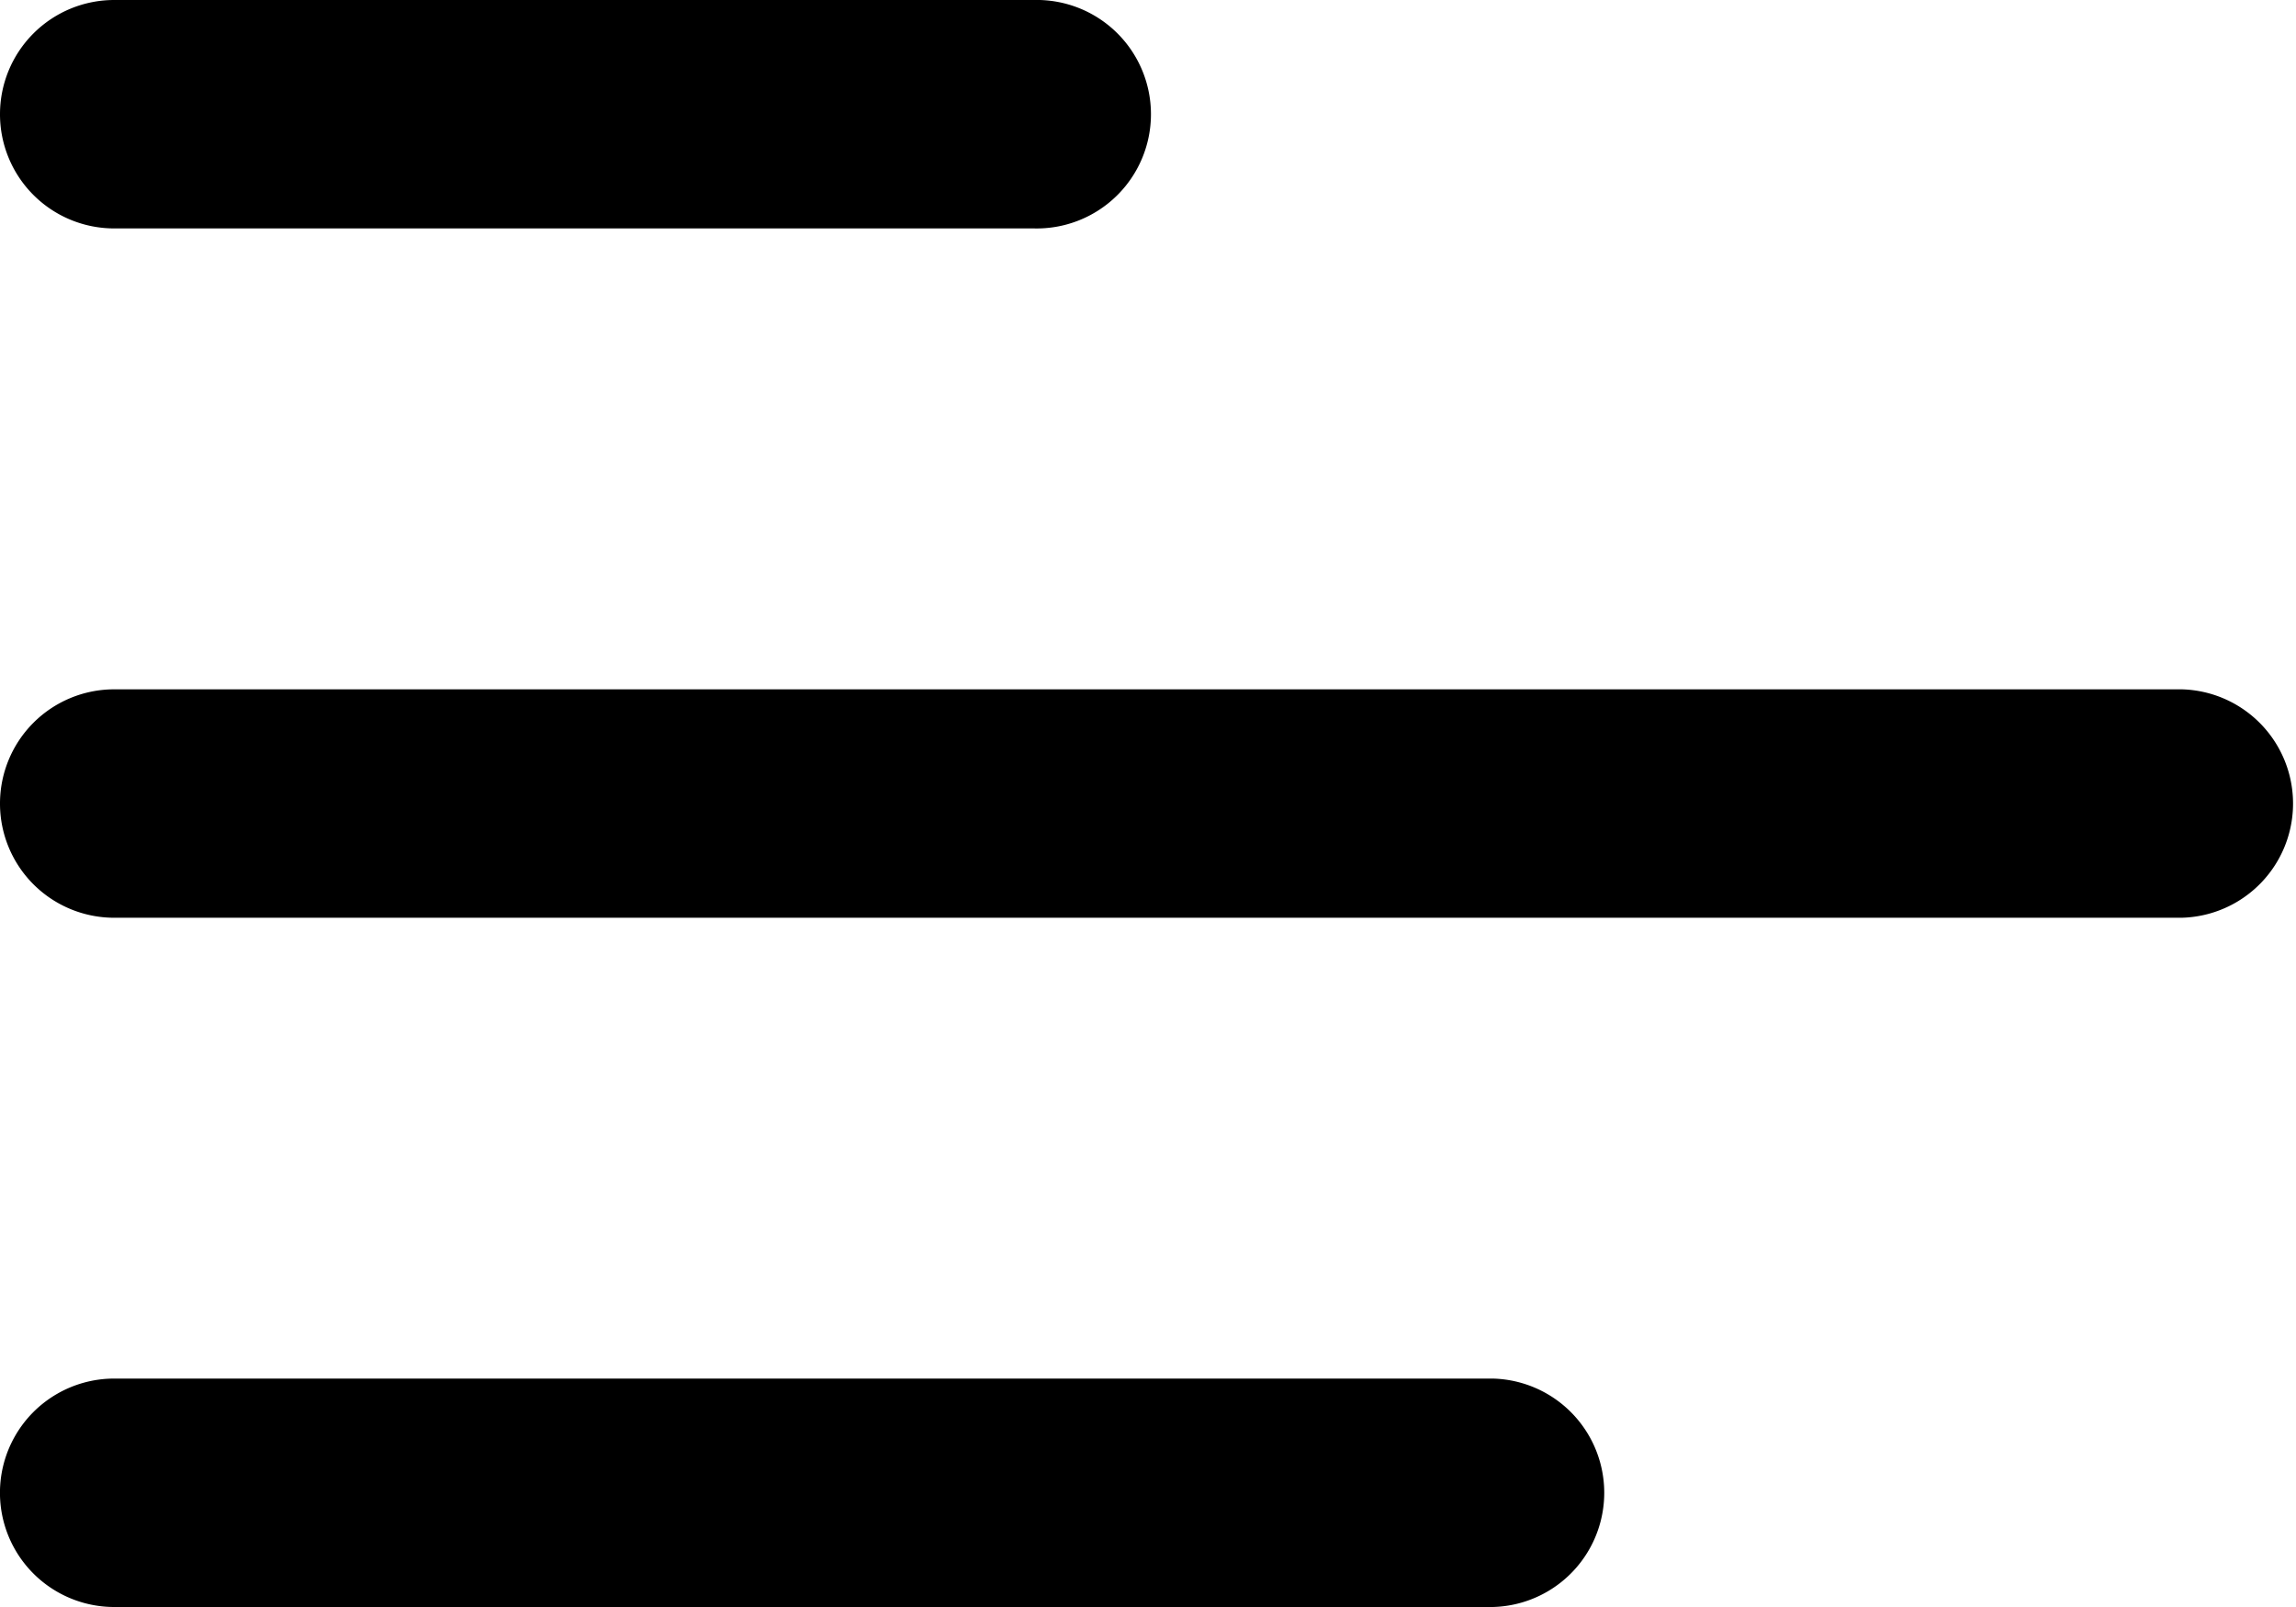 <svg xmlns="http://www.w3.org/2000/svg" width="30" height="21" viewBox="0 0 30 21">
  <g id="menu-left" transform="translate(-3 -7.5)">
    <path id="Path_599" data-name="Path 599" d="M3,8.992A1.492,1.492,0,0,1,4.492,7.5H16.507a1.493,1.493,0,1,1,0,2.985H4.492A1.492,1.492,0,0,1,3,8.992Z" fill="#000"/>
    <path id="Path_600" data-name="Path 600" d="M3,18a1.492,1.492,0,0,1,1.492-1.492H31.507a1.493,1.493,0,0,1,0,2.985H4.492A1.492,1.492,0,0,1,3,18Z" fill="#000"/>
    <path id="Path_601" data-name="Path 601" d="M4.492,25.515a1.492,1.492,0,1,0,0,2.985H22.507a1.493,1.493,0,0,0,0-2.985Z" fill="#000"/>
  </g>
</svg>
